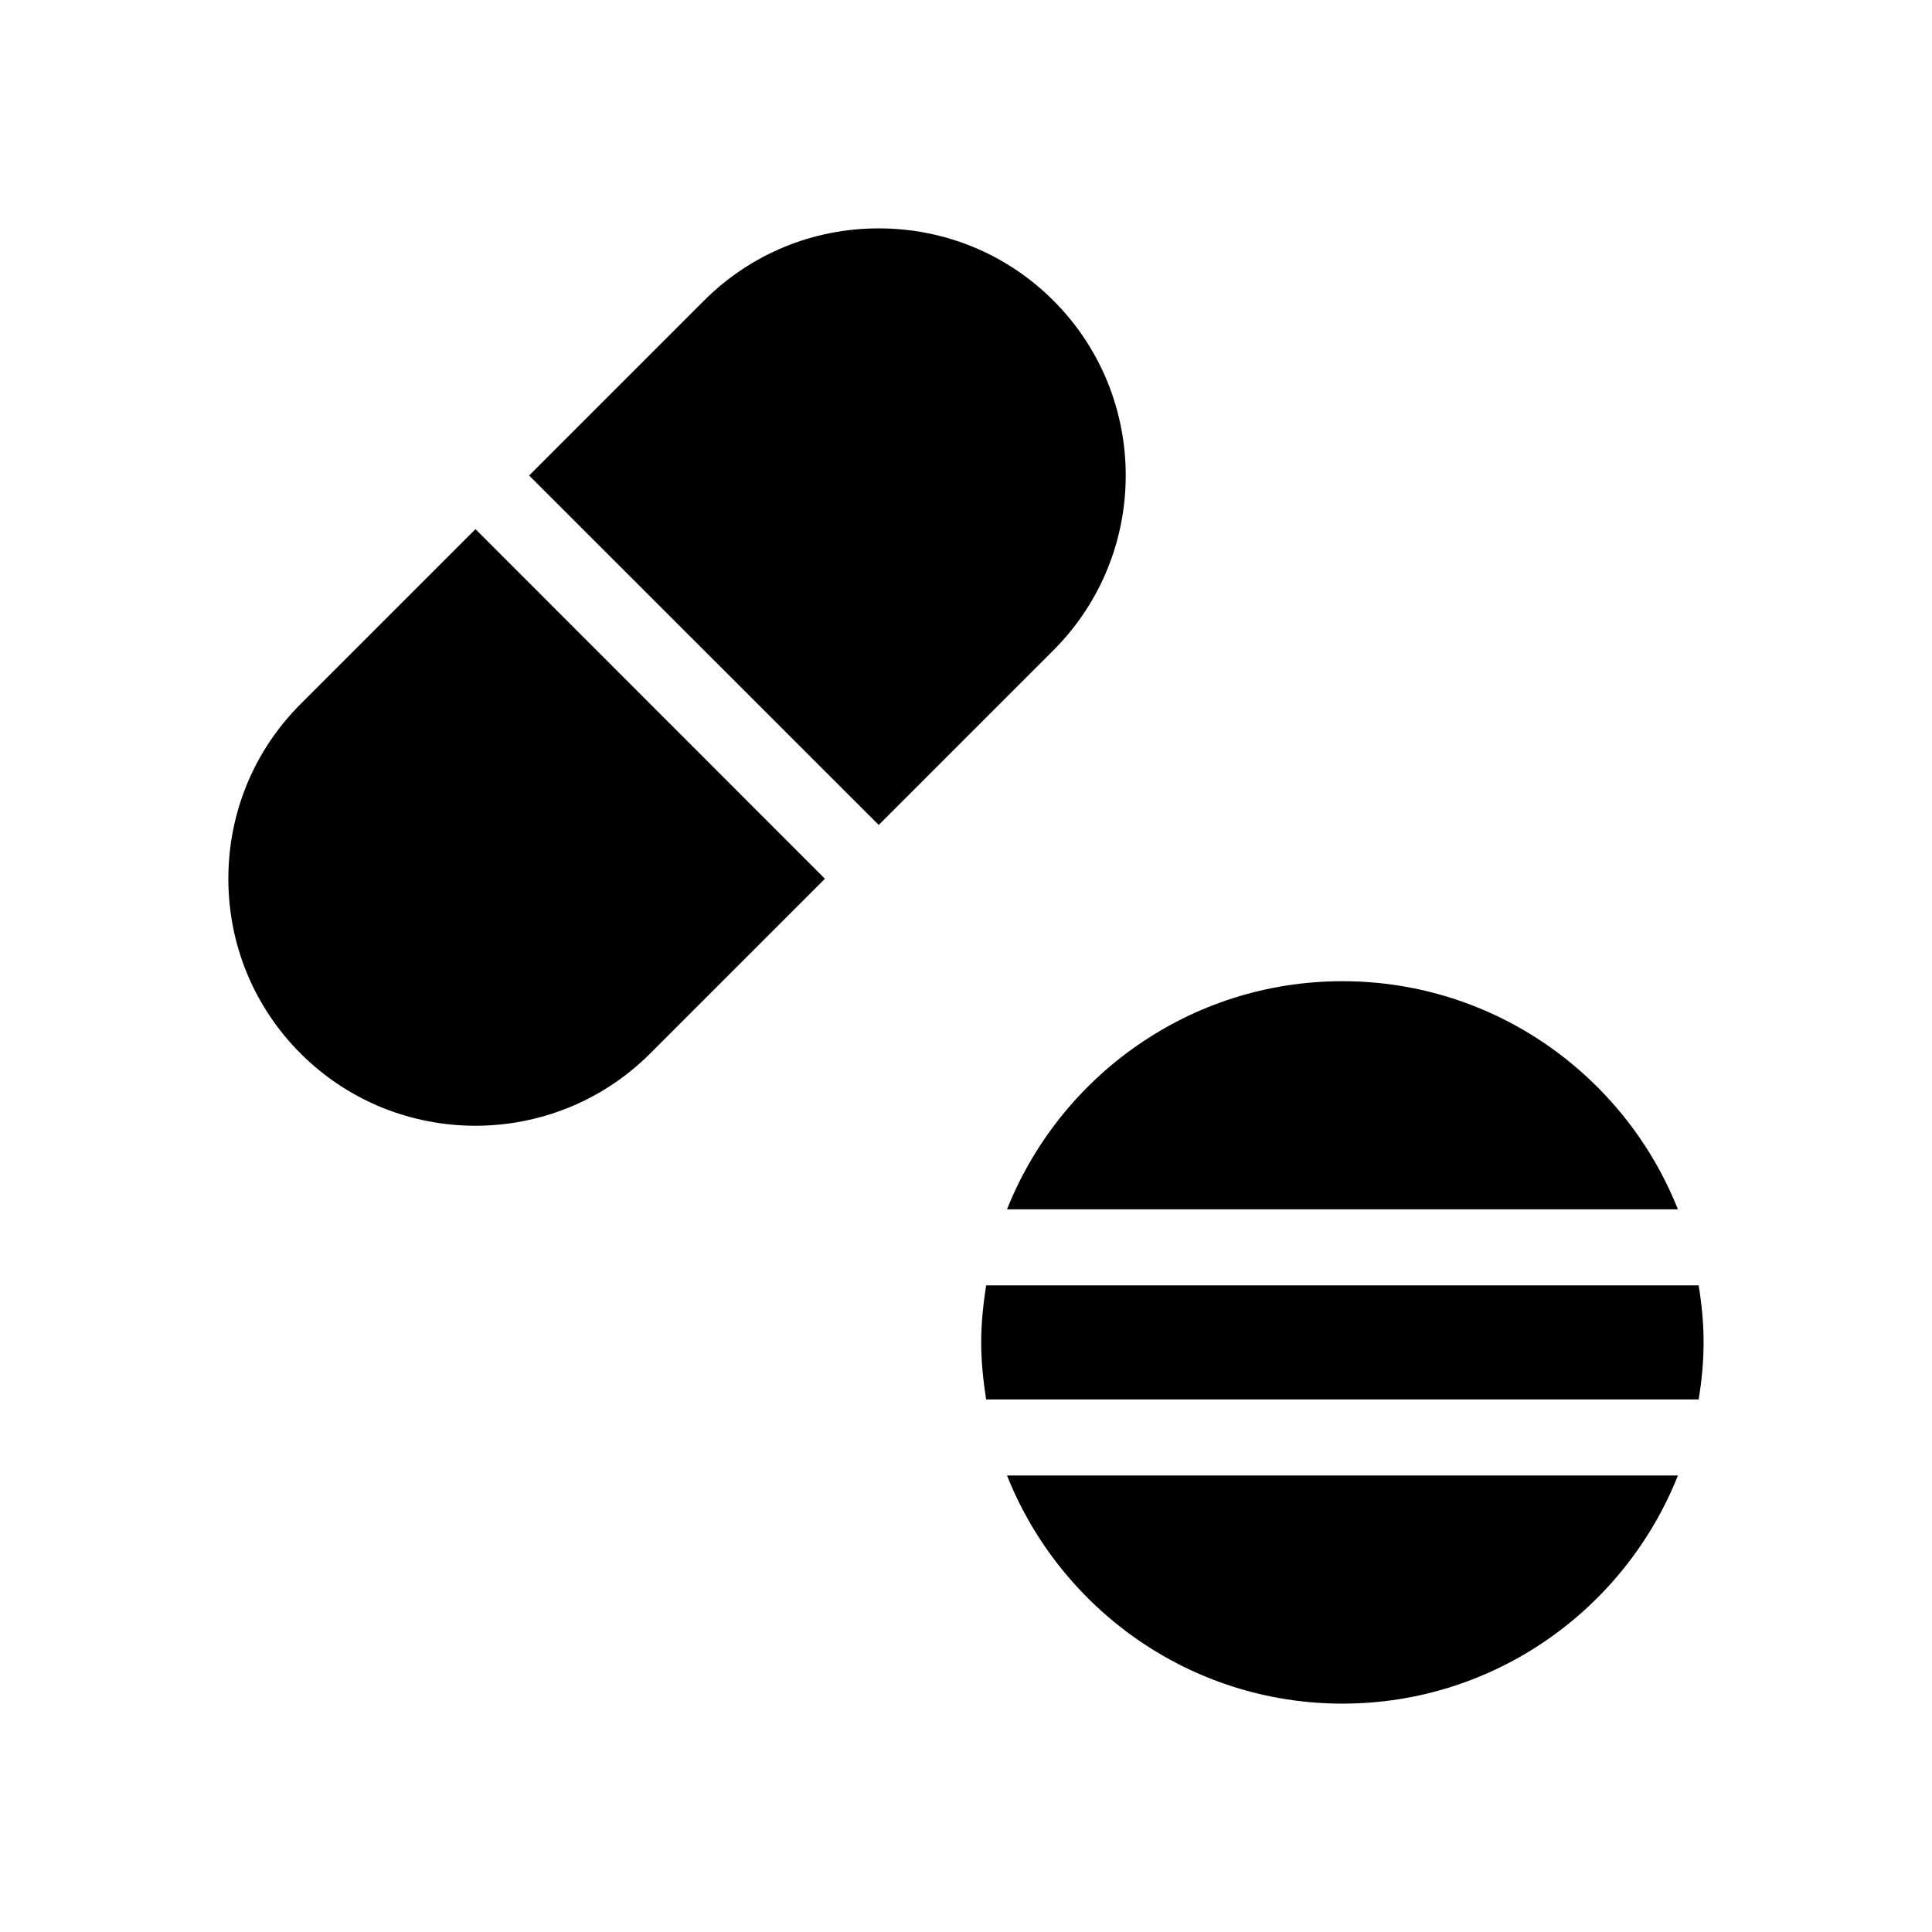 <?xml version="1.0" encoding="UTF-8"?>
<!-- Uploaded to: SVG Repo, www.svgrepo.com, Generator: SVG Repo Mixer Tools -->
<svg fill="#000000" width="800px" height="800px" version="1.1" viewBox="144 144 512 512" xmlns="http://www.w3.org/2000/svg">
 <path d="m423.17 316.32-46.301 46.301-92.648-92.602 46.352-46.352c12.344-12.344 28.816-19.145 46.301-19.145 17.48 0 33.957 6.801 46.301 19.145 25.543 25.543 25.543 67.109-0.004 92.652zm-199.51 14.258c-12.344 12.344-19.145 28.816-19.145 46.301 0 17.48 6.801 33.957 19.145 46.301 25.543 25.543 67.109 25.543 92.652 0l46.301-46.301-92.602-92.652zm276.09 264.9c40.355 0 74.867-25.09 88.922-60.457h-177.8c14.059 35.367 48.57 60.457 88.875 60.457zm94.414-110.84h-188.83c-0.754 4.938-1.309 9.977-1.309 15.113 0 5.188 0.555 10.176 1.309 15.113h188.83c0.805-4.938 1.309-9.926 1.309-15.113 0-5.137-0.504-10.176-1.309-15.113zm-183.29-20.152h177.79c-14.055-35.367-48.566-60.457-88.922-60.457-40.301 0-74.812 25.09-88.871 60.457z"/>
</svg>
